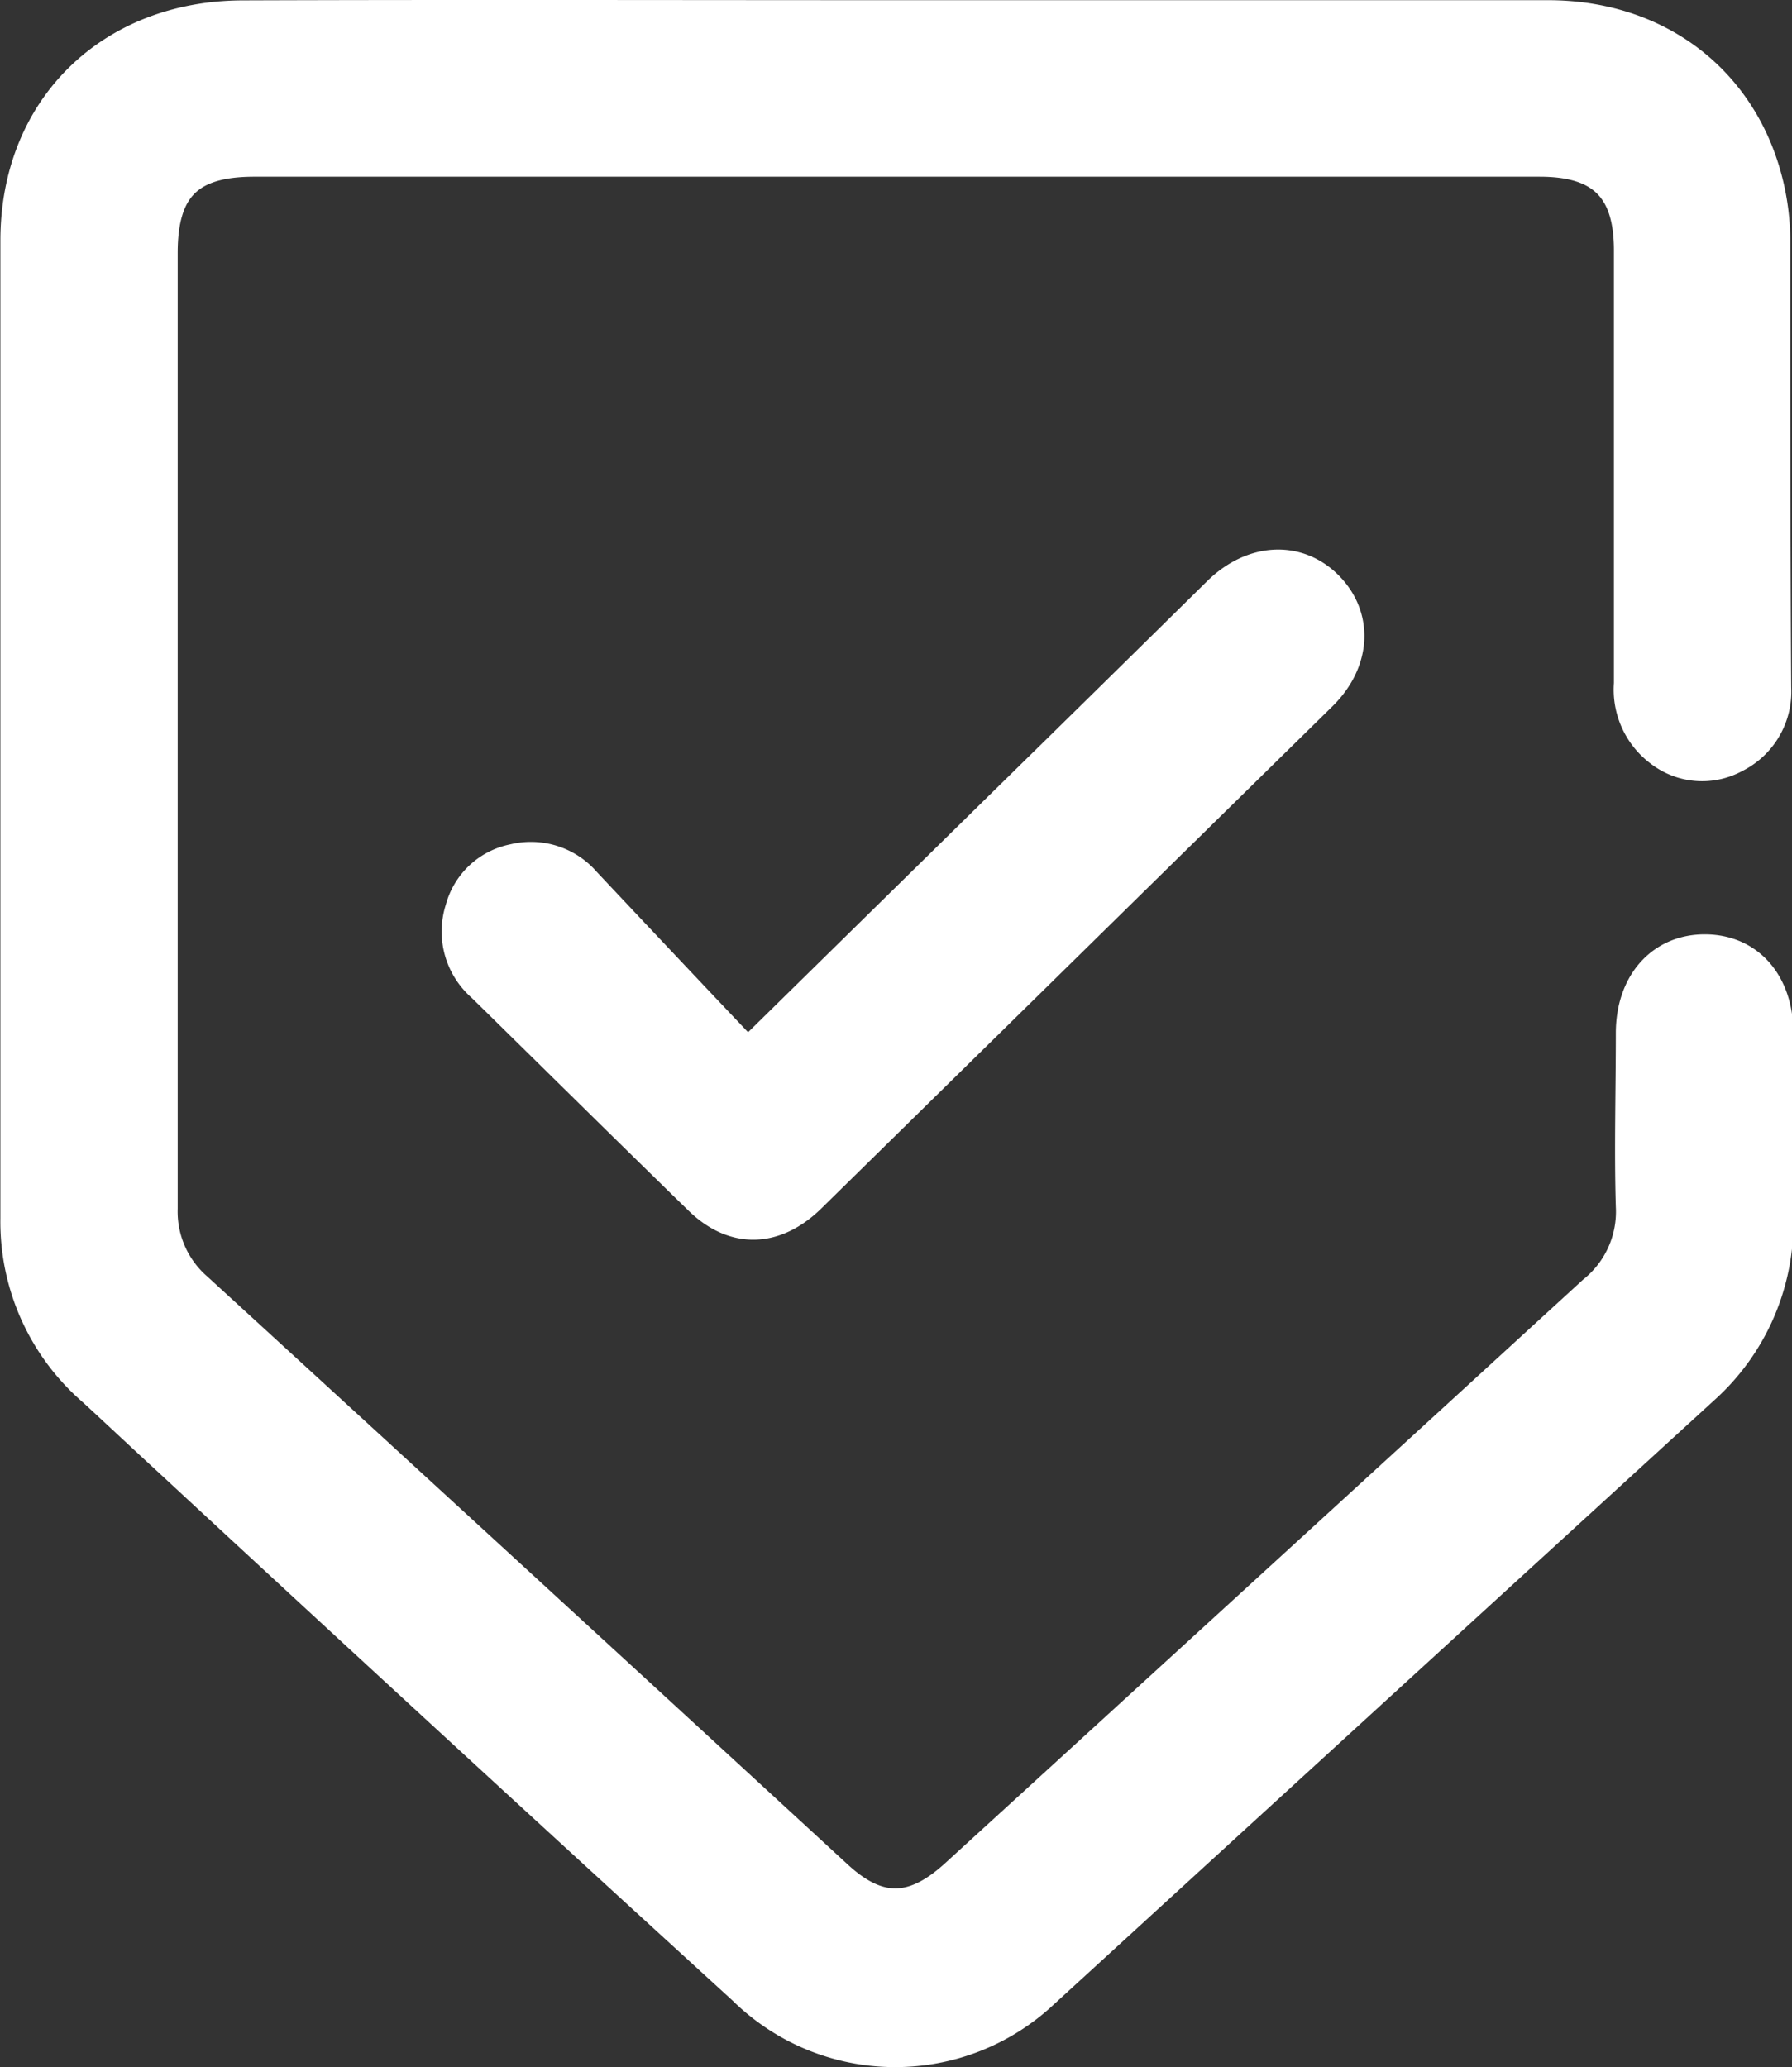 <?xml version="1.0" encoding="UTF-8"?> <svg xmlns="http://www.w3.org/2000/svg" viewBox="0 0 94.6 109.14"><rect x="0" y="0" width="94.6" height="109.14" fill="#333333" stroke="none"/><defs><style>.cls-1{fill:#fff;stroke:#fff;stroke-miterlimit:10;stroke-width:1.6px;}</style></defs><g id="Слой_2" data-name="Слой 2"><g id="Слой_7" data-name="Слой 7"><path class="cls-1" d="M47.36.81c11.45,0,22.91,0,34.36,0,5.85,0,10.36,3.5,11.65,9a13.06,13.06,0,0,1,.34,2.85c0,7.88,0,15.77.05,23.65A3.89,3.89,0,0,1,91.6,40a3.64,3.64,0,0,1-3.95-.3A4.08,4.08,0,0,1,86,36.09c0-7.62,0-15.25,0-22.87,0-3.25-1.43-4.69-4.71-4.69H13.42c-3.45,0-4.84,1.39-4.84,4.83q0,25.22,0,50.44A5.33,5.33,0,0,0,10.42,68q16.91,15.49,33.76,31c2.15,2,4,2,6.21,0Q67.24,83.61,84.1,68.16a5.37,5.37,0,0,0,2-4.46c-.09-3,0-6.1,0-9.15,0-2.66,1.61-4.44,3.93-4.42s3.83,1.8,3.84,4.37c0,3.23,0,6.45,0,9.67a11.8,11.8,0,0,1-3.94,9.19Q72.49,89.31,55.09,105.24a11.45,11.45,0,0,1-15.87-.2Q24,91.14,8.93,77.17c-1.35-1.24-2.68-2.49-4-3.71A11.8,11.8,0,0,1,.82,64.32c0-17.2,0-34.41,0-51.62,0-7,5-11.86,12-11.88C24.36.78,35.86.81,47.36.81Z"></path><path class="cls-1" d="M39.47,55.64l13.64-13.4q5.6-5.49,11.19-11c1.83-1.79,4.22-1.9,5.81-.29s1.49,4-.36,5.8L42.8,63.23c-1.89,1.85-4.06,1.9-5.89.12-3.84-3.74-7.65-7.51-11.47-11.26A3.86,3.86,0,0,1,24.3,48a3.63,3.63,0,0,1,2.81-2.64,3.81,3.81,0,0,1,3.8,1.21C33.73,49.57,36.54,52.55,39.47,55.64Z"></path></g></g></svg> 